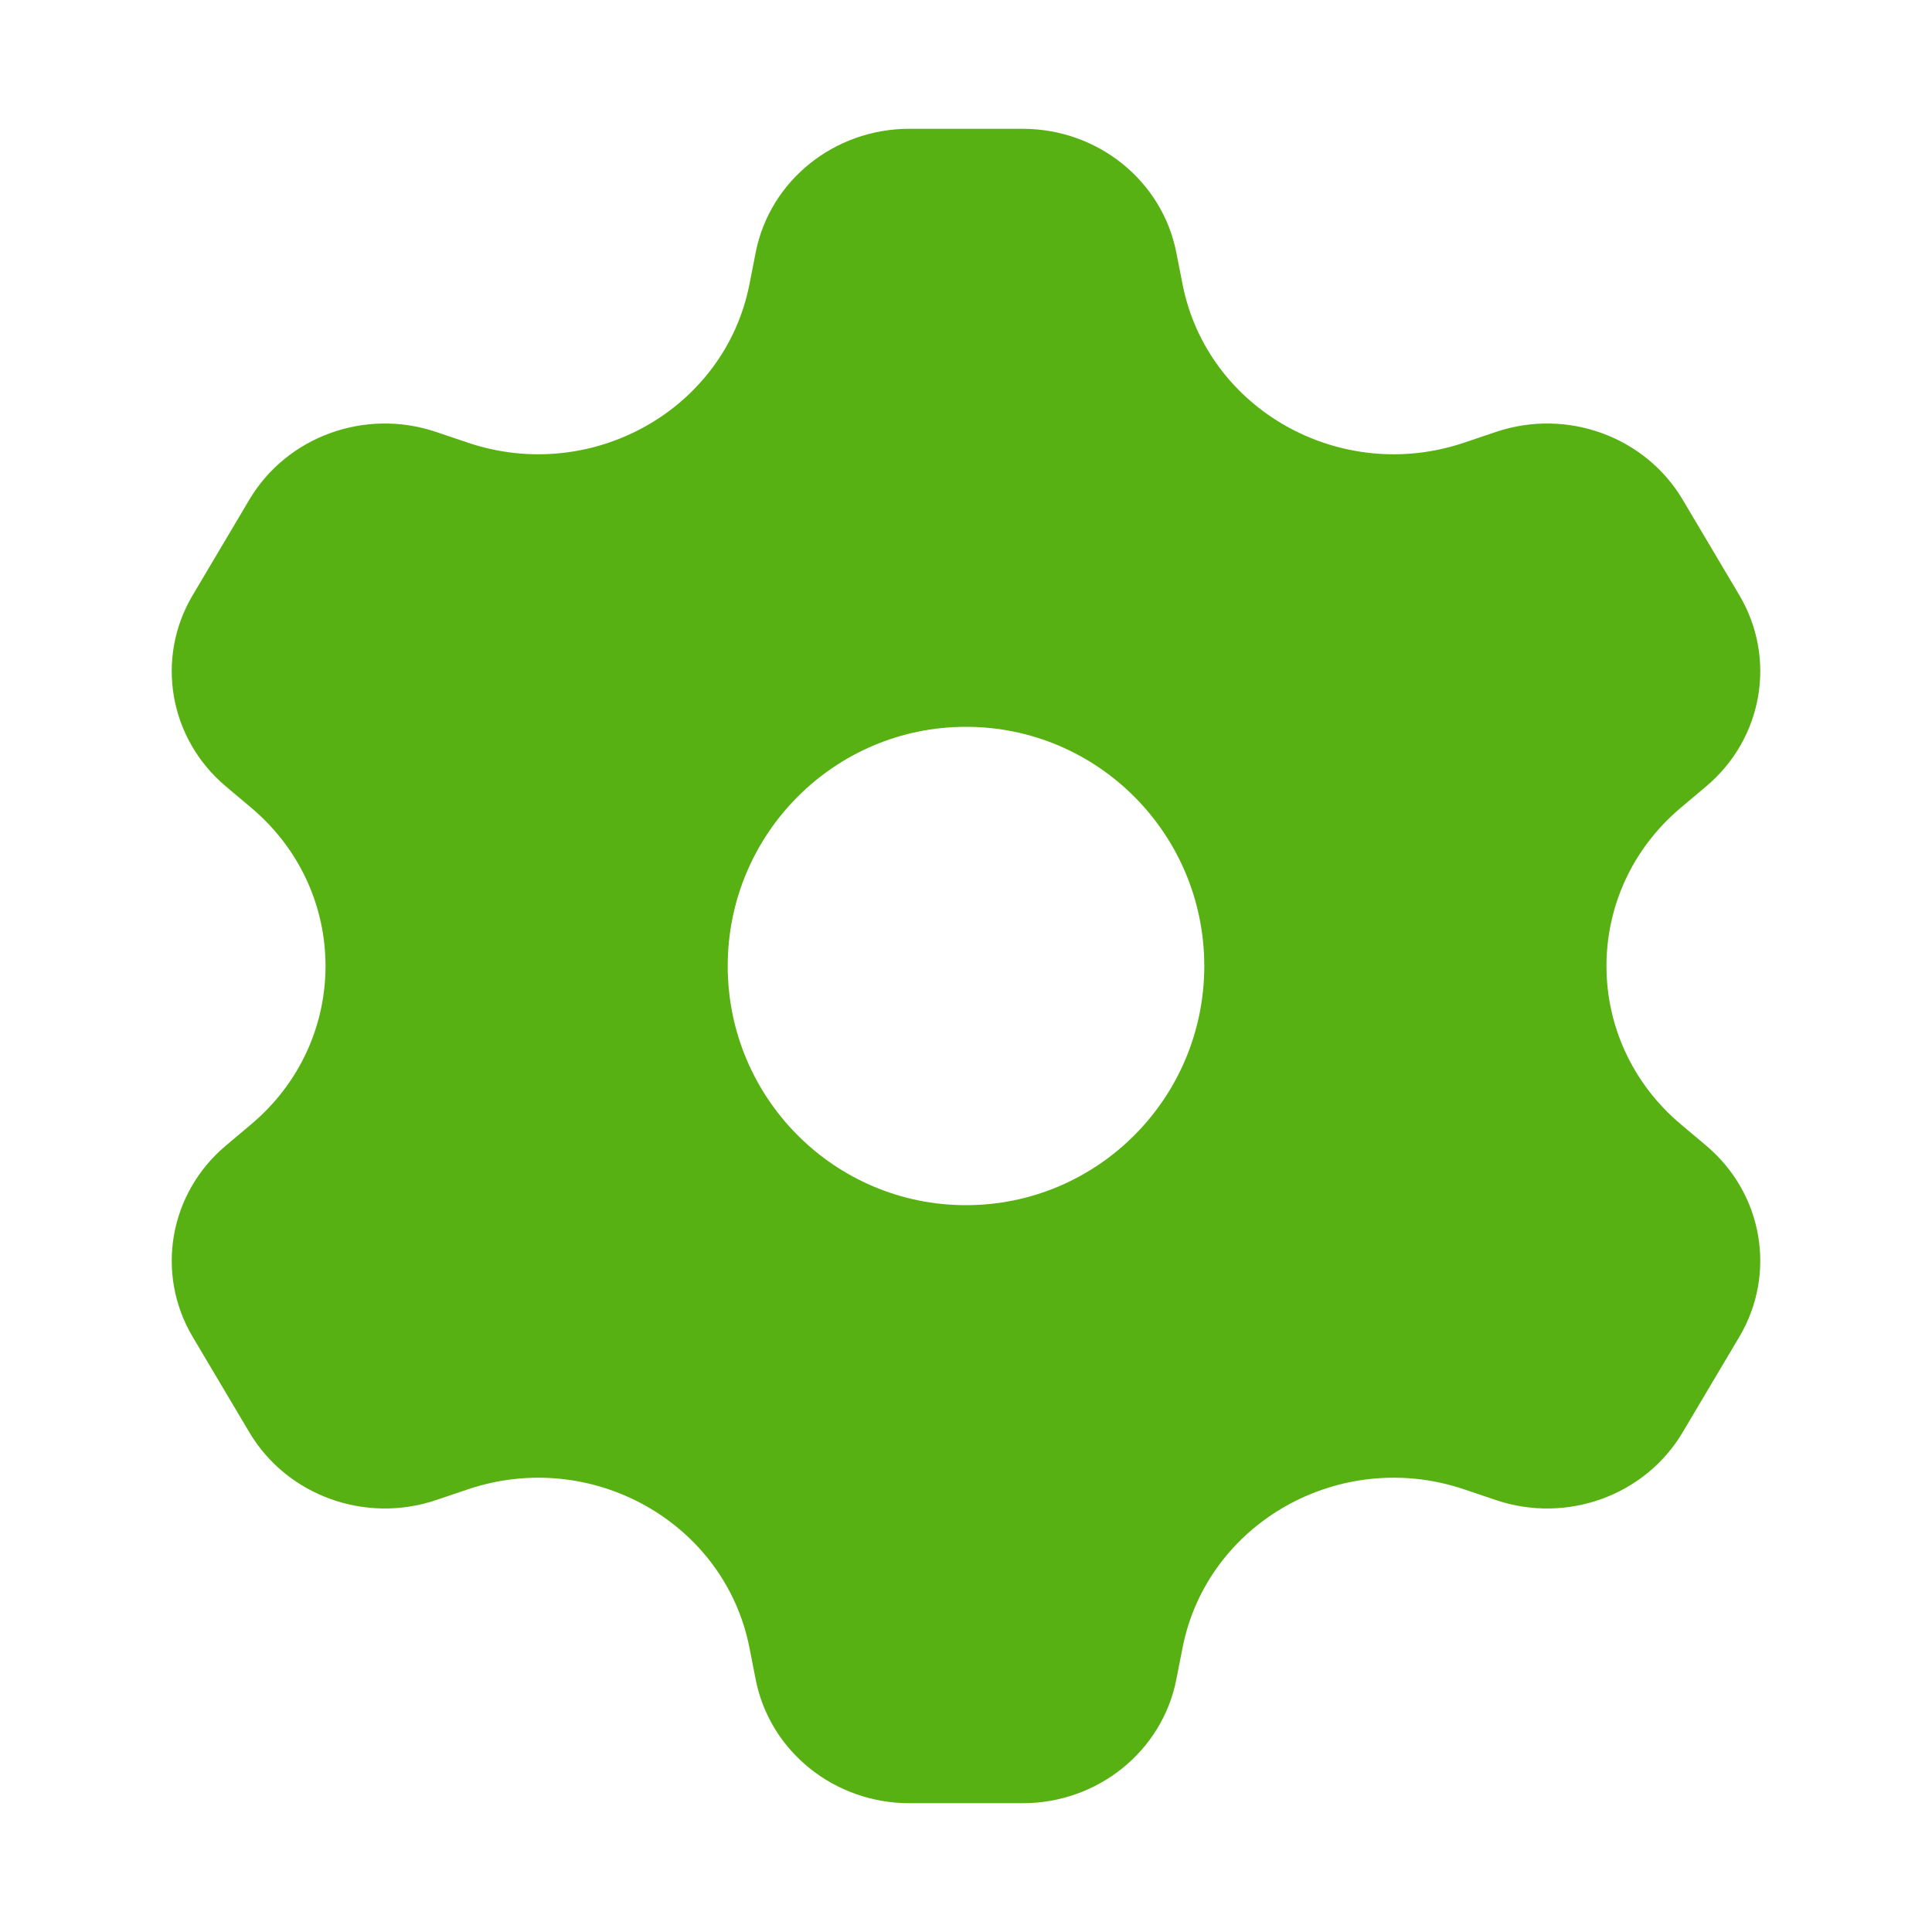 <svg width="45" height="45" viewBox="0 0 45 45" fill="none" xmlns="http://www.w3.org/2000/svg">
<path fill-rule="evenodd" clip-rule="evenodd" d="M23.82 3C25.567 3 27.069 4.208 27.398 5.879L27.544 6.621C28.119 9.541 31.222 11.285 34.107 10.309L34.842 10.061C36.493 9.503 38.318 10.165 39.192 11.637L40.512 13.862C41.386 15.335 41.061 17.205 39.739 18.317L39.151 18.812C36.84 20.756 36.84 24.244 39.151 26.188L39.739 26.683C41.061 27.795 41.386 29.665 40.512 31.138L39.192 33.362C38.318 34.836 36.493 35.497 34.842 34.939L34.107 34.691C31.222 33.715 28.119 35.459 27.544 38.379L27.398 39.121C27.069 40.792 25.567 42 23.82 42H21.18C19.433 42 17.931 40.792 17.602 39.122L17.456 38.378C16.881 35.459 13.778 33.715 10.893 34.691L10.159 34.939C8.508 35.497 6.682 34.835 5.808 33.362L4.488 31.138C3.614 29.665 3.939 27.795 5.261 26.683L5.849 26.188C8.16 24.244 8.16 20.756 5.849 18.812L5.261 18.317C3.939 17.205 3.614 15.335 4.488 13.863L5.808 11.638C6.682 10.165 8.508 9.503 10.158 10.061L10.893 10.309C13.778 11.285 16.881 9.541 17.456 6.622L17.602 5.878C17.931 4.208 19.432 3 21.18 3H23.82ZM22.5 28.071C25.565 28.071 28.05 25.577 28.05 22.5C28.05 19.423 25.565 16.929 22.5 16.929C19.435 16.929 16.95 19.423 16.95 22.5C16.95 25.577 19.435 28.071 22.5 28.071Z" fill="#58B112"/>
</svg>
